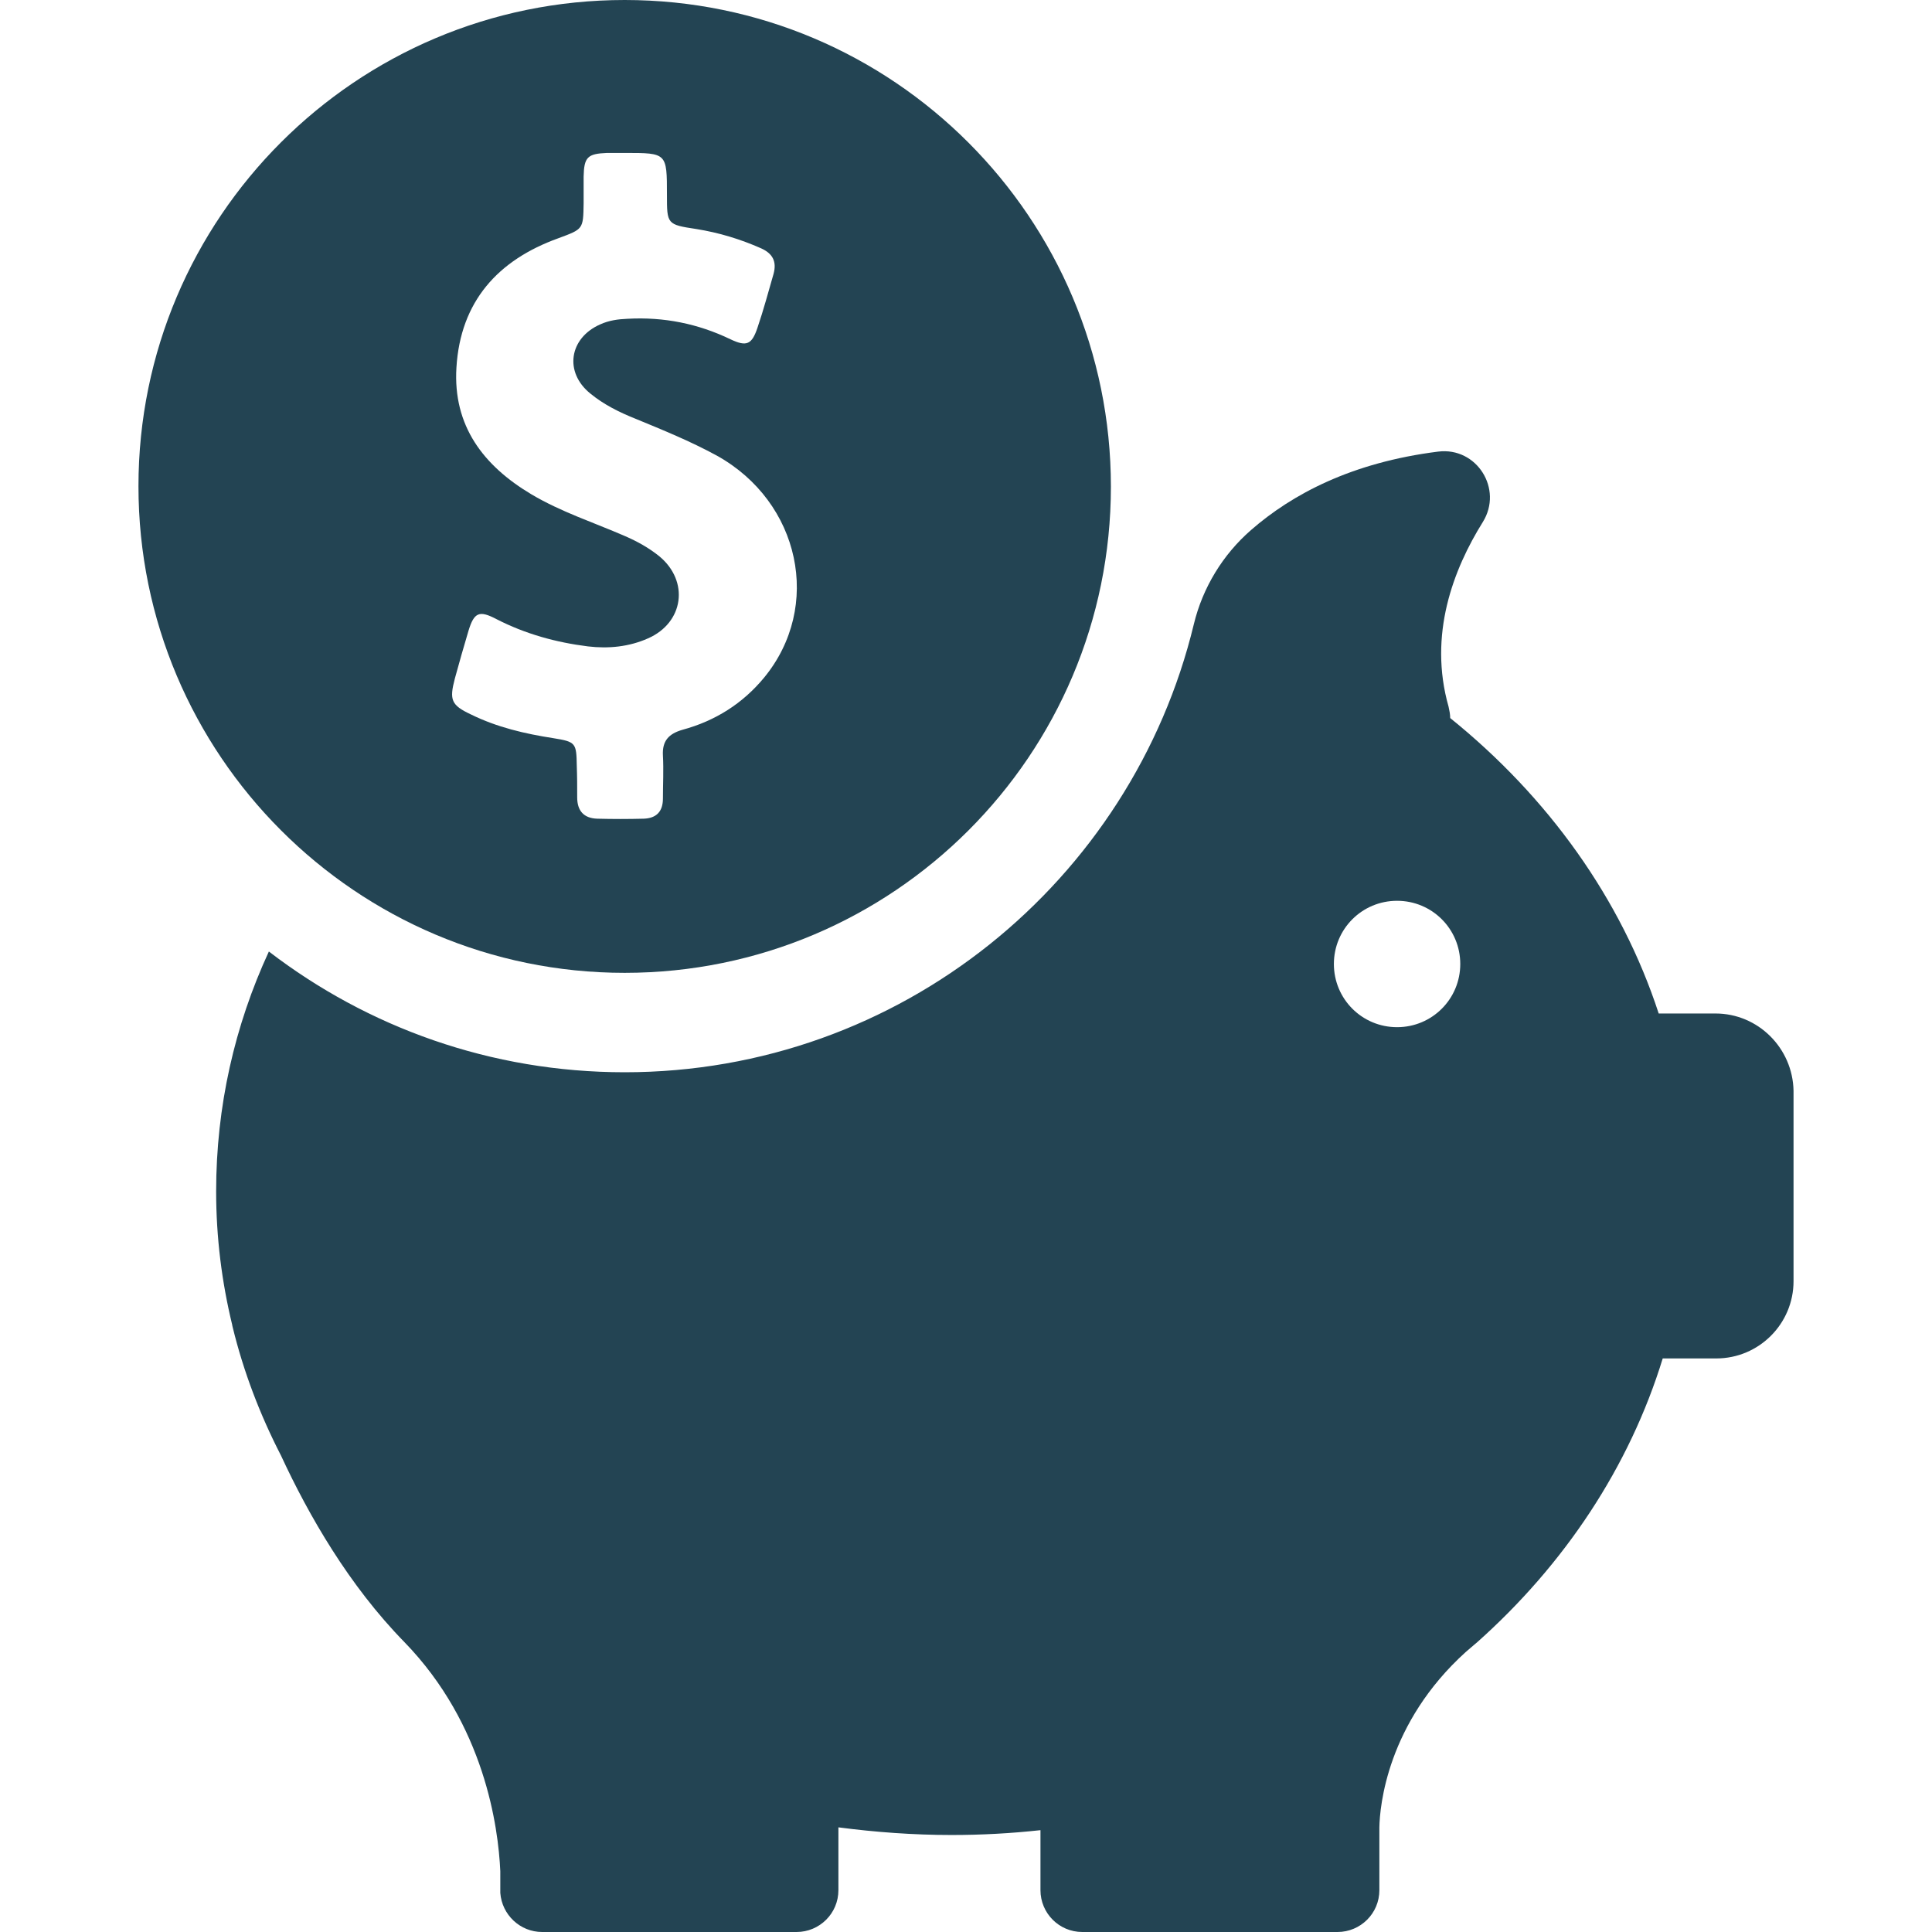 <svg xmlns="http://www.w3.org/2000/svg" version="1.1" xmlns:xlink="http://www.w3.org/1999/xlink" width="512" height="512" x="0" y="0" viewBox="0 0 480 480" style="enable-background:new 0 0 512 512" xml:space="preserve" class=""><g><path d="M155.2 241.7c66.7 0 120.8-54.1 120.8-120.8S221.9 0 155.2 0 34.4 54.1 34.4 120.8s54.1 120.9 120.8 120.9zM113 168.6c1.1-4 2.2-7.9 3.4-11.9 1.4-4.6 2.7-5.1 6.9-2.9 7.2 3.7 14.8 5.8 22.8 6.8 5.1.6 10.2.1 14.9-2 8.9-3.9 10.3-14.2 2.8-20.4-2.6-2.1-5.5-3.7-8.5-5-7.8-3.4-15.9-6-23.3-10.4-11.9-7.1-19.5-17-18.6-31.5 1-16.4 10.3-26.7 25.3-32.1 6.2-2.3 6.2-2.2 6.3-8.7v-6.6c.1-4.9 1-5.7 5.8-5.9h4.5c10.4 0 10.4 0 10.4 10.4 0 7.3 0 7.4 7.3 8.5 5.6.9 10.9 2.5 16.1 4.8C192 63 193 65 192.2 68c-1.3 4.5-2.5 9-4 13.4-1.4 4.2-2.7 4.8-6.7 2.9-8.1-3.9-16.6-5.6-25.6-5.1-2.4.1-4.6.4-6.8 1.4-7.7 3.4-9 11.9-2.4 17.2 3.3 2.7 7.1 4.6 11.1 6.2 6.8 2.8 13.7 5.6 20.3 9.2 20.7 11.5 26.3 37.5 11.7 55.2-5.3 6.4-12.1 10.7-20.2 12.9-3.5 1-5.1 2.8-4.9 6.4.2 3.6 0 7.1 0 10.7 0 3.2-1.6 4.9-4.8 5-3.8.1-7.7.1-11.5 0-3.4-.1-5-2-5-5.3 0-2.6 0-5.2-.1-7.8-.1-5.7-.2-6-5.8-6.9-7.1-1.1-14-2.7-20.5-5.9-4.9-2.3-5.4-3.6-4-8.9z" fill="#234453" opacity="1" data-original="#000000" class=""></path><path d="M426.2 251.8h-14.1c-9.3-28.5-27.5-53.8-51.8-73.4 0-.9-.2-1.9-.4-2.8-5.1-17.9 1.2-34.2 8.5-45.9 5.1-8.2-1.5-18.7-11.1-17.5-21.5 2.7-36.3 10.6-46.5 19.5-7 6.1-12 14.3-14.2 23.4-15.4 63.8-72.9 111.3-141.4 111.3-33.3 0-63.9-11.2-88.4-30-8.5 18.4-13.1 38.5-13.1 59.6 0 11.4 1.4 22.5 4 33.2 0 0 0 .2.1.5 2.7 11.1 6.8 21.8 12 31.9 6.9 14.9 16.9 32.3 30.7 46.4 19.9 20.5 23.3 45.9 23.8 56.9V470.3c.4 5.4 4.9 9.7 10.4 9.7h63.2c5.7 0 10.4-4.6 10.4-10.4V454c9.2 1.2 18.6 1.9 28.1 1.9 7.5 0 14.8-.4 22.1-1.2v14.9c0 5.7 4.6 10.4 10.4 10.4h63.4c5.7 0 10.4-4.6 10.4-10.4V454c.1-5.2 1.9-25.9 21.5-43.6l2.1-1.8c.2-.2.4-.3.6-.5 21.8-19.4 37.9-43.6 46.2-70.6h13.3c10.6 0 19.2-8.6 19.2-19.2V271c-.2-10.6-8.8-19.2-19.4-19.2zm-79.1 3.4c-8.7 0-15.7-7-15.7-15.7s7-15.7 15.7-15.7 15.7 7 15.7 15.7-7 15.7-15.7 15.7z" fill="#234453" opacity="1" data-original="#000000" class=""></path></g></svg>